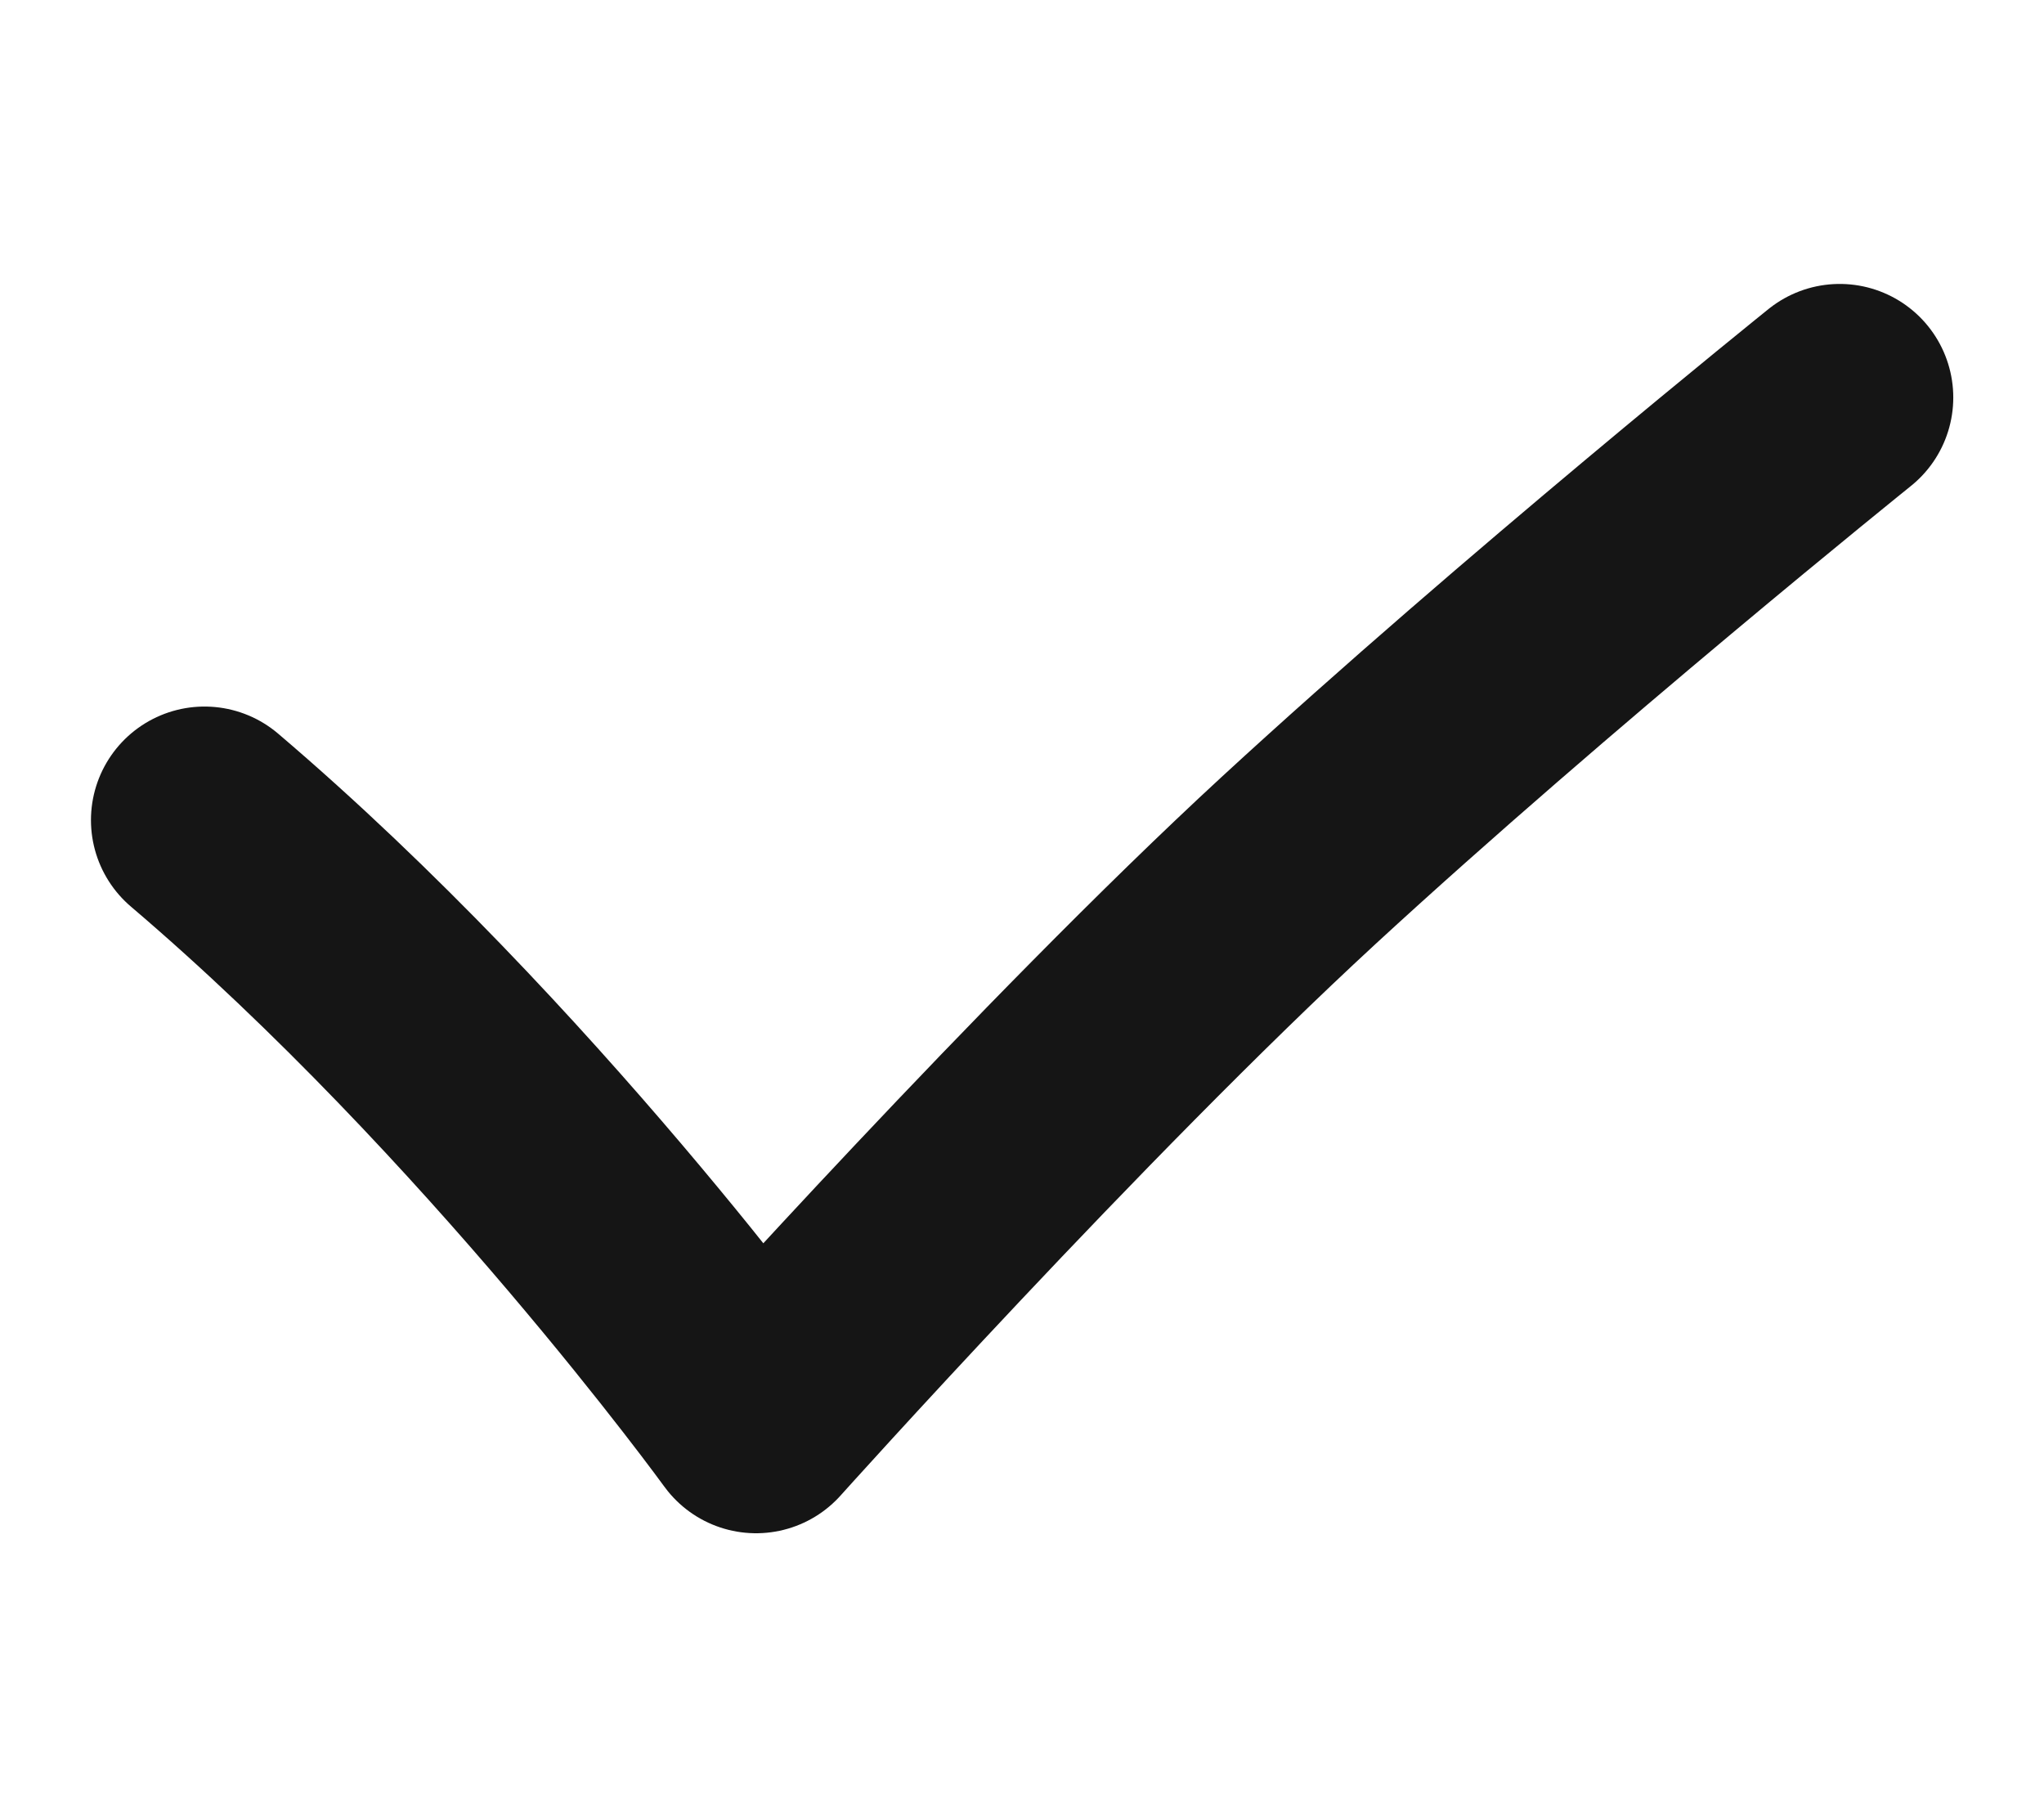 <?xml version="1.0" encoding="UTF-8"?> <svg xmlns="http://www.w3.org/2000/svg" width="18" height="16" viewBox="0 0 18 16" fill="none"> <path d="M16.201 3.5C16.201 3.5 13.522 5.655 11.435 7.577C9.349 9.5 6.658 12.5 6.658 12.5C6.658 12.5 4.493 9.513 1.801 7.221" stroke="#151515" stroke-width="2" stroke-linecap="round" stroke-linejoin="round"></path> </svg> 